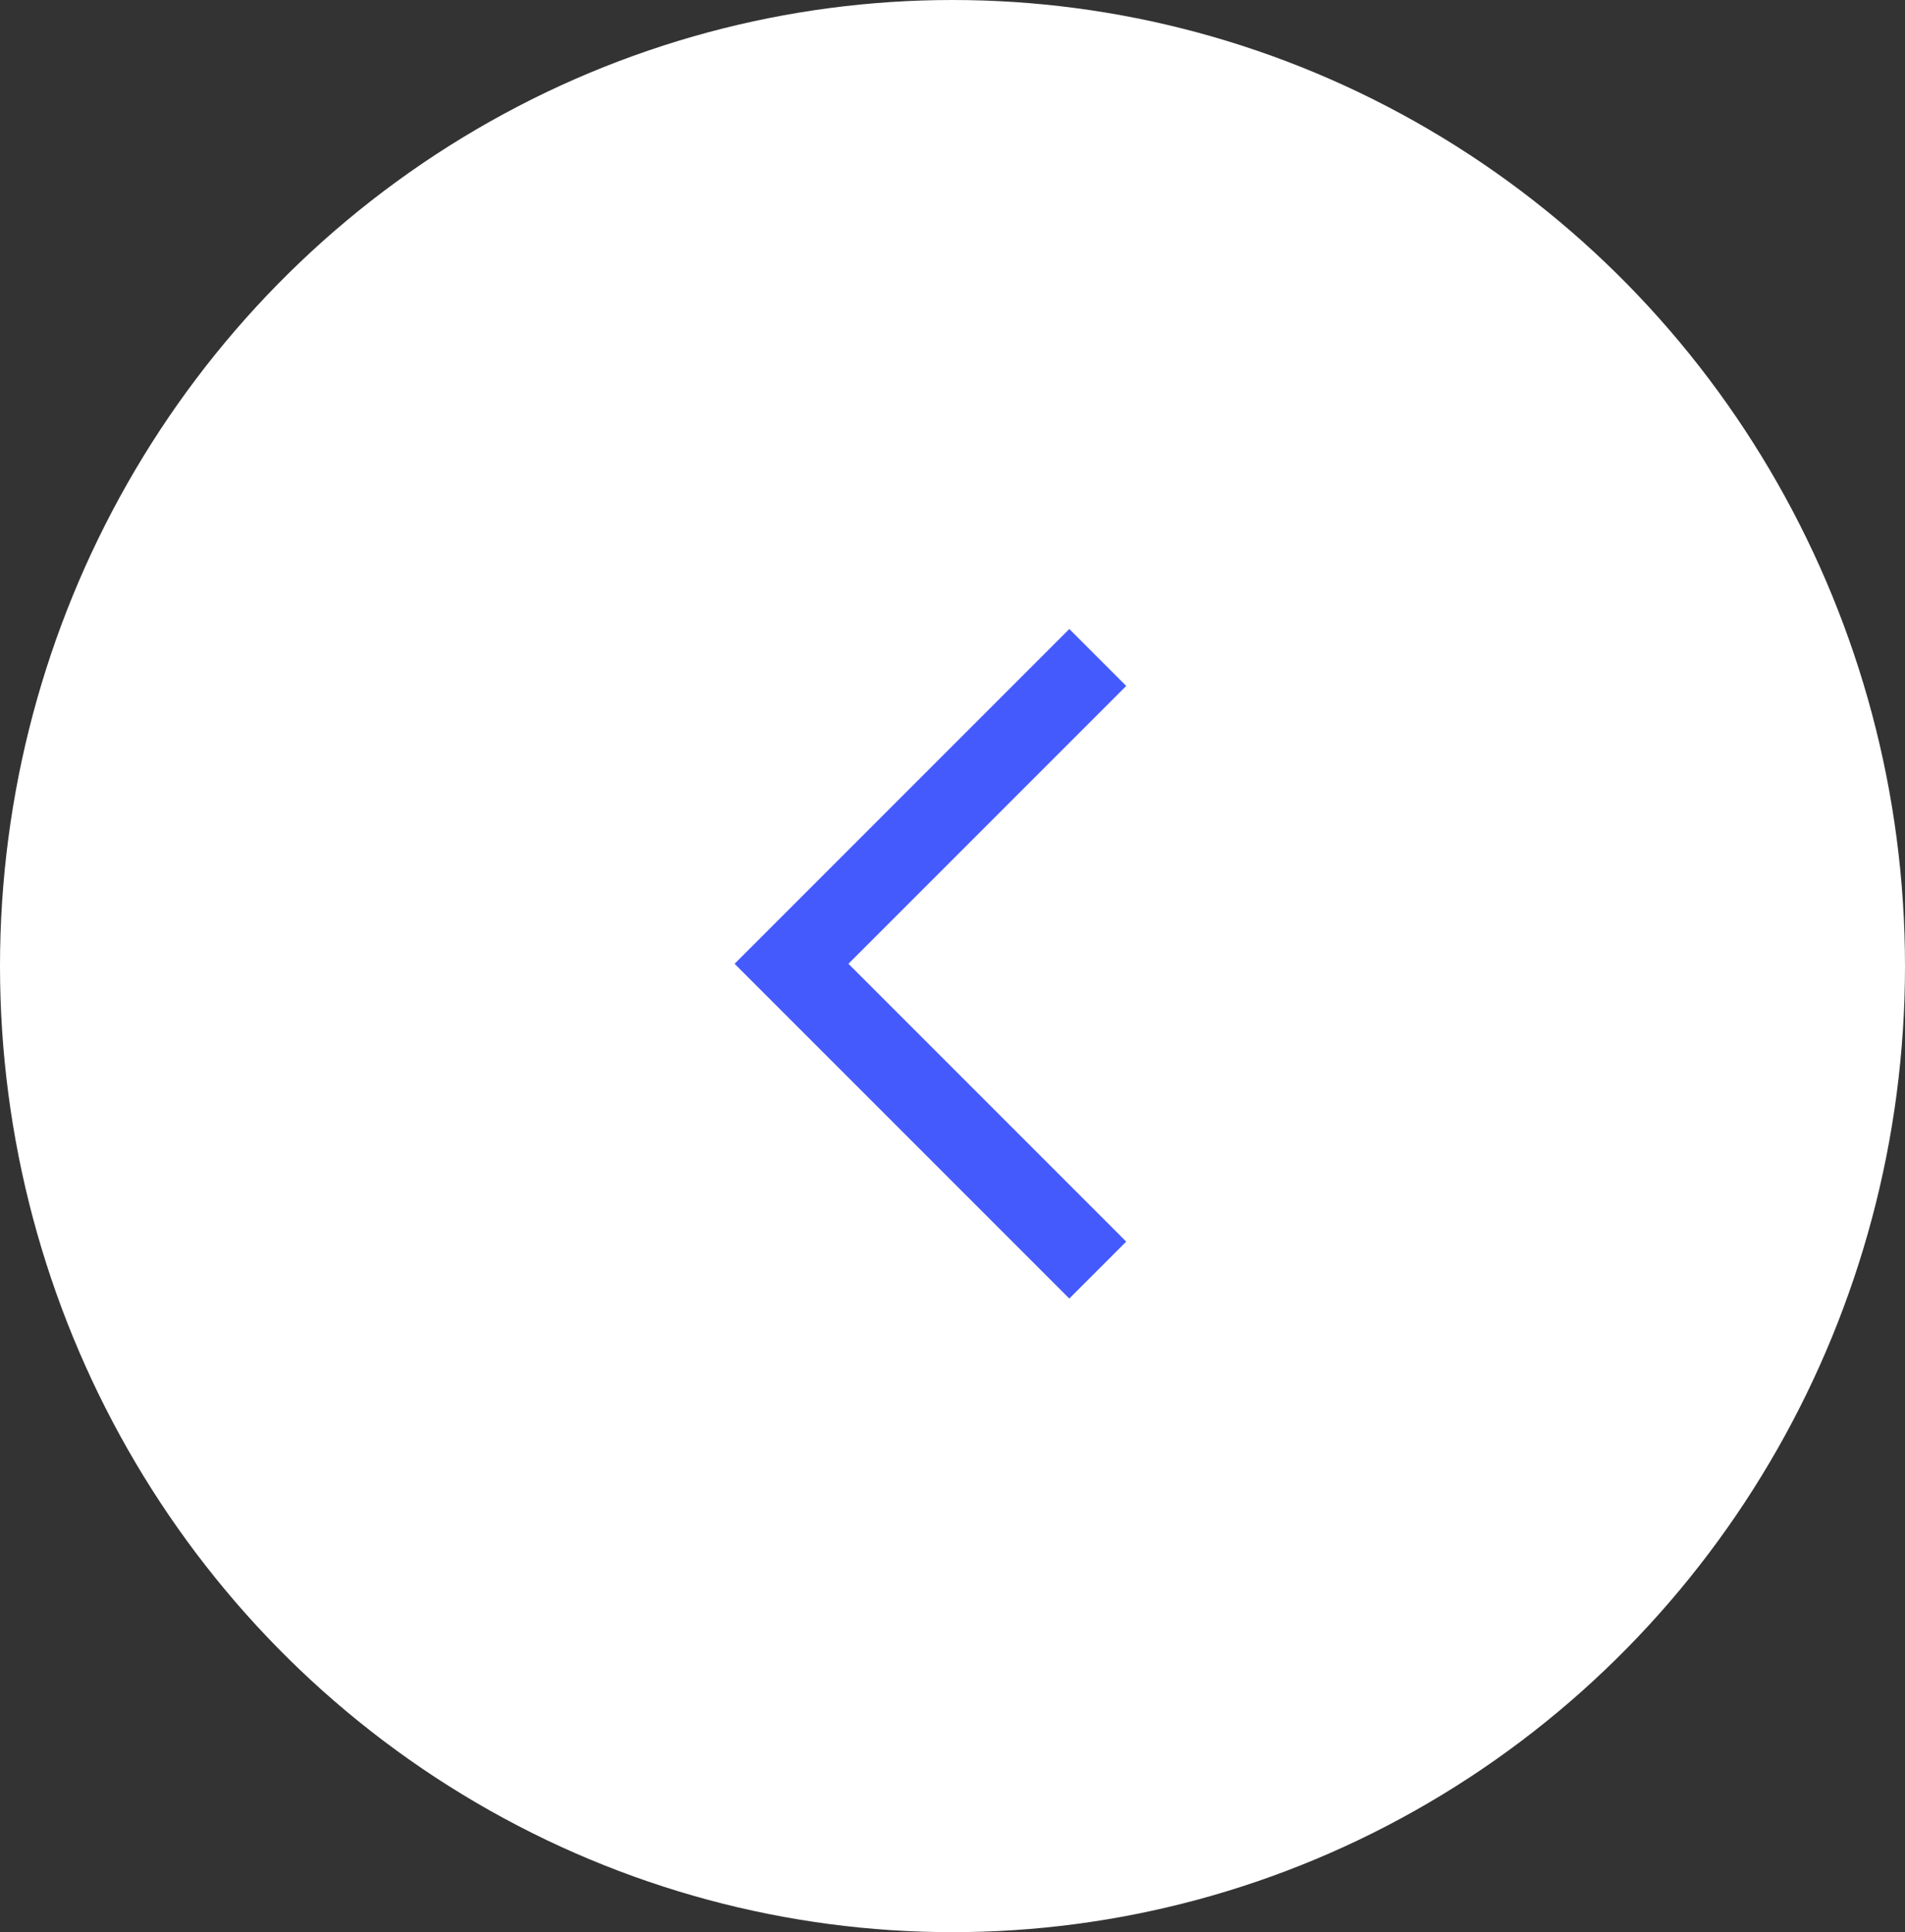 <svg xmlns="http://www.w3.org/2000/svg" width="71" height="72" viewBox="0 0 71 72"><rect x="0" y="0" width="71" height="72" fill="#333333" stroke="none"/><g transform="translate(-21 -424)"><ellipse cx="35.5" cy="36" rx="35.5" ry="36" transform="translate(21 424)" fill="#fff"/><path d="M-3033.333,6240l-11.414,11.414,11.414,11.414" transform="translate(3095.247 -5791.5)" fill="none" stroke="#455afc" stroke-width="3"/></g></svg>
